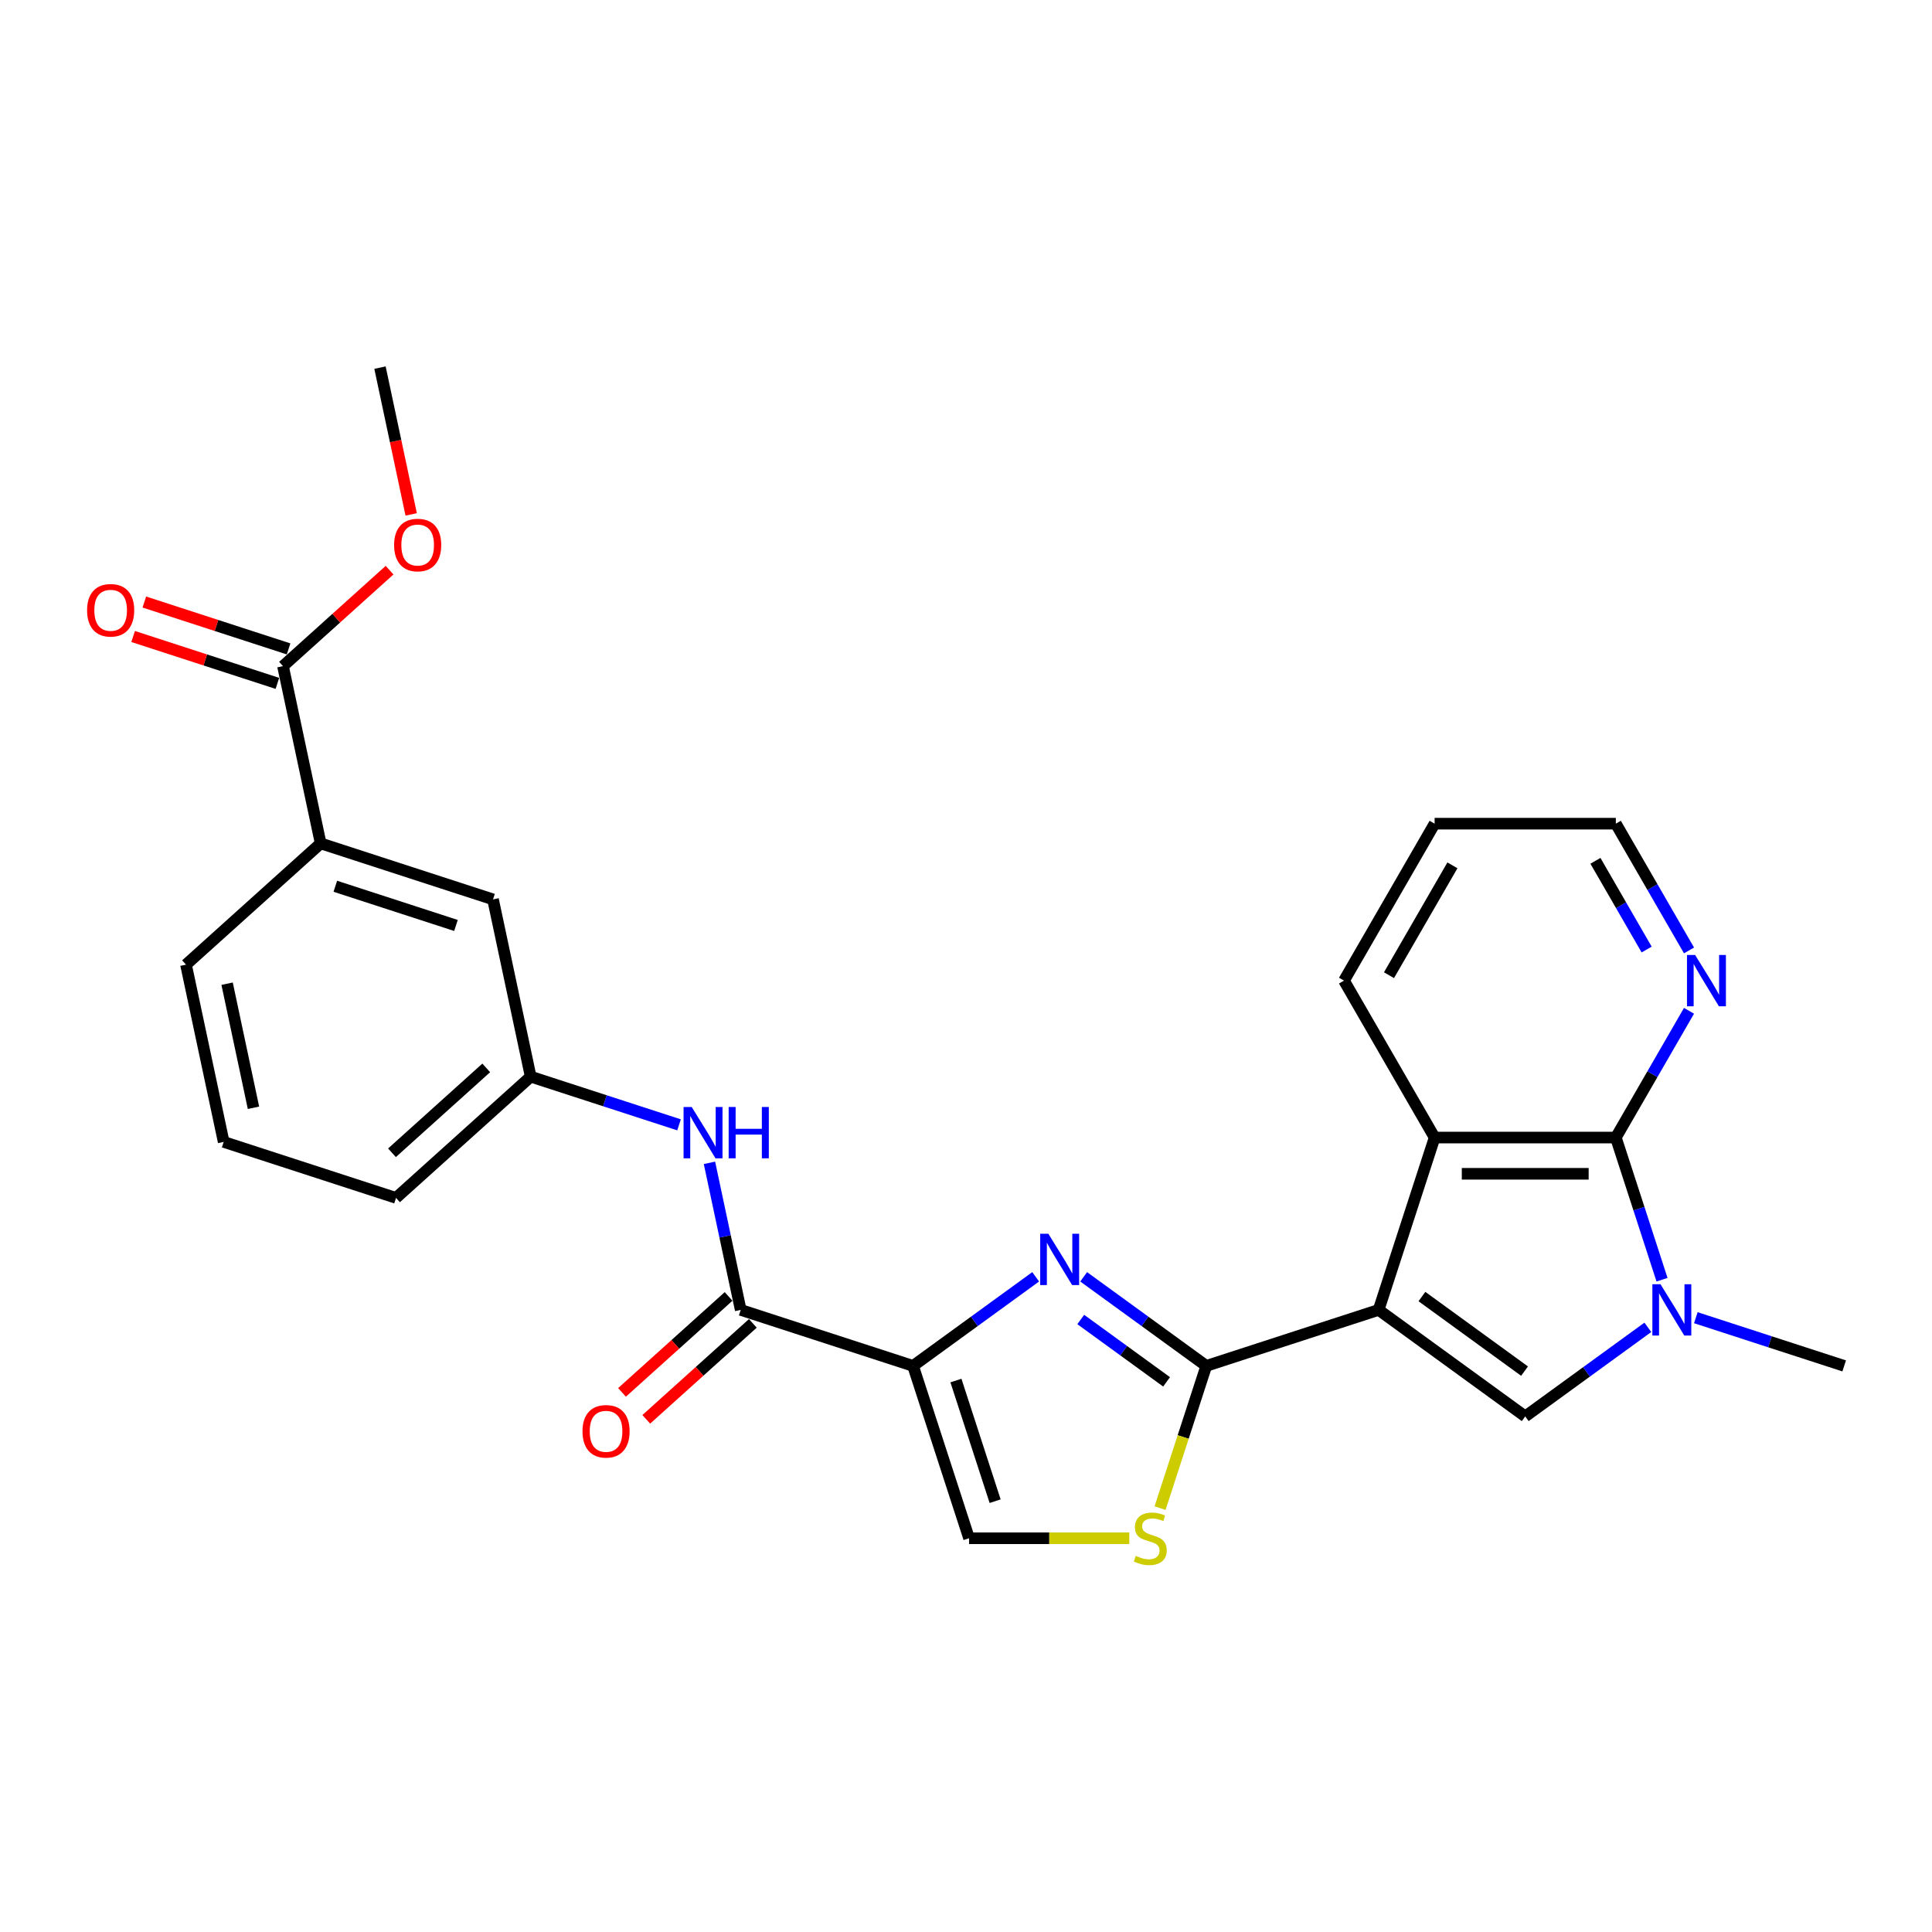 <?xml version='1.0' encoding='iso-8859-1'?>
<svg version='1.1' baseProfile='full'
              xmlns='http://www.w3.org/2000/svg'
                      xmlns:rdkit='http://www.rdkit.org/xml'
                      xmlns:xlink='http://www.w3.org/1999/xlink'
                  xml:space='preserve'
width='1000px' height='1000px' viewBox='0 0 1000 1000'>
<!-- END OF HEADER -->
<rect style='opacity:1.0;fill:#FFFFFF;stroke:none' width='1000' height='1000' x='0' y='0'> </rect>
<path class='bond-0' d='M 713.573,678.002 L 624.366,706.987' style='fill:none;fill-rule:evenodd;stroke:#000000;stroke-width:6px;stroke-linecap:butt;stroke-linejoin:miter;stroke-opacity:1' />
<path class='bond-3' d='M 713.573,678.002 L 789.456,733.135' style='fill:none;fill-rule:evenodd;stroke:#000000;stroke-width:6px;stroke-linecap:butt;stroke-linejoin:miter;stroke-opacity:1' />
<path class='bond-3' d='M 735.982,671.096 L 789.1,709.688' style='fill:none;fill-rule:evenodd;stroke:#000000;stroke-width:6px;stroke-linecap:butt;stroke-linejoin:miter;stroke-opacity:1' />
<path class='bond-6' d='M 713.573,678.002 L 742.558,588.796' style='fill:none;fill-rule:evenodd;stroke:#000000;stroke-width:6px;stroke-linecap:butt;stroke-linejoin:miter;stroke-opacity:1' />
<path class='bond-2' d='M 624.366,706.987 L 592.634,683.932' style='fill:none;fill-rule:evenodd;stroke:#000000;stroke-width:6px;stroke-linecap:butt;stroke-linejoin:miter;stroke-opacity:1' />
<path class='bond-2' d='M 592.634,683.932 L 560.902,660.878' style='fill:none;fill-rule:evenodd;stroke:#0000FF;stroke-width:6px;stroke-linecap:butt;stroke-linejoin:miter;stroke-opacity:1' />
<path class='bond-2' d='M 603.82,715.248 L 581.608,699.109' style='fill:none;fill-rule:evenodd;stroke:#000000;stroke-width:6px;stroke-linecap:butt;stroke-linejoin:miter;stroke-opacity:1' />
<path class='bond-2' d='M 581.608,699.109 L 559.395,682.971' style='fill:none;fill-rule:evenodd;stroke:#0000FF;stroke-width:6px;stroke-linecap:butt;stroke-linejoin:miter;stroke-opacity:1' />
<path class='bond-8' d='M 624.366,706.987 L 612.407,743.796' style='fill:none;fill-rule:evenodd;stroke:#000000;stroke-width:6px;stroke-linecap:butt;stroke-linejoin:miter;stroke-opacity:1' />
<path class='bond-8' d='M 612.407,743.796 L 600.447,780.604' style='fill:none;fill-rule:evenodd;stroke:#CCCC00;stroke-width:6px;stroke-linecap:butt;stroke-linejoin:miter;stroke-opacity:1' />
<path class='bond-1' d='M 472.6,706.987 L 504.332,683.932' style='fill:none;fill-rule:evenodd;stroke:#000000;stroke-width:6px;stroke-linecap:butt;stroke-linejoin:miter;stroke-opacity:1' />
<path class='bond-1' d='M 504.332,683.932 L 536.064,660.878' style='fill:none;fill-rule:evenodd;stroke:#0000FF;stroke-width:6px;stroke-linecap:butt;stroke-linejoin:miter;stroke-opacity:1' />
<path class='bond-7' d='M 472.6,706.987 L 383.394,678.002' style='fill:none;fill-rule:evenodd;stroke:#000000;stroke-width:6px;stroke-linecap:butt;stroke-linejoin:miter;stroke-opacity:1' />
<path class='bond-28' d='M 472.6,706.987 L 501.585,796.194' style='fill:none;fill-rule:evenodd;stroke:#000000;stroke-width:6px;stroke-linecap:butt;stroke-linejoin:miter;stroke-opacity:1' />
<path class='bond-28' d='M 494.789,714.571 L 515.078,777.016' style='fill:none;fill-rule:evenodd;stroke:#000000;stroke-width:6px;stroke-linecap:butt;stroke-linejoin:miter;stroke-opacity:1' />
<path class='bond-4' d='M 789.456,733.135 L 821.188,710.08' style='fill:none;fill-rule:evenodd;stroke:#000000;stroke-width:6px;stroke-linecap:butt;stroke-linejoin:miter;stroke-opacity:1' />
<path class='bond-4' d='M 821.188,710.08 L 852.921,687.025' style='fill:none;fill-rule:evenodd;stroke:#0000FF;stroke-width:6px;stroke-linecap:butt;stroke-linejoin:miter;stroke-opacity:1' />
<path class='bond-18' d='M 877.758,682.038 L 916.152,694.512' style='fill:none;fill-rule:evenodd;stroke:#0000FF;stroke-width:6px;stroke-linecap:butt;stroke-linejoin:miter;stroke-opacity:1' />
<path class='bond-18' d='M 916.152,694.512 L 954.545,706.987' style='fill:none;fill-rule:evenodd;stroke:#000000;stroke-width:6px;stroke-linecap:butt;stroke-linejoin:miter;stroke-opacity:1' />
<path class='bond-27' d='M 860.262,662.376 L 848.308,625.586' style='fill:none;fill-rule:evenodd;stroke:#0000FF;stroke-width:6px;stroke-linecap:butt;stroke-linejoin:miter;stroke-opacity:1' />
<path class='bond-27' d='M 848.308,625.586 L 836.354,588.796' style='fill:none;fill-rule:evenodd;stroke:#000000;stroke-width:6px;stroke-linecap:butt;stroke-linejoin:miter;stroke-opacity:1' />
<path class='bond-5' d='M 836.354,588.796 L 742.558,588.796' style='fill:none;fill-rule:evenodd;stroke:#000000;stroke-width:6px;stroke-linecap:butt;stroke-linejoin:miter;stroke-opacity:1' />
<path class='bond-5' d='M 822.285,607.556 L 756.627,607.556' style='fill:none;fill-rule:evenodd;stroke:#000000;stroke-width:6px;stroke-linecap:butt;stroke-linejoin:miter;stroke-opacity:1' />
<path class='bond-12' d='M 836.354,588.796 L 855.293,555.994' style='fill:none;fill-rule:evenodd;stroke:#000000;stroke-width:6px;stroke-linecap:butt;stroke-linejoin:miter;stroke-opacity:1' />
<path class='bond-12' d='M 855.293,555.994 L 874.231,523.192' style='fill:none;fill-rule:evenodd;stroke:#0000FF;stroke-width:6px;stroke-linecap:butt;stroke-linejoin:miter;stroke-opacity:1' />
<path class='bond-20' d='M 742.558,588.796 L 695.659,507.566' style='fill:none;fill-rule:evenodd;stroke:#000000;stroke-width:6px;stroke-linecap:butt;stroke-linejoin:miter;stroke-opacity:1' />
<path class='bond-10' d='M 383.394,678.002 L 375.304,639.942' style='fill:none;fill-rule:evenodd;stroke:#000000;stroke-width:6px;stroke-linecap:butt;stroke-linejoin:miter;stroke-opacity:1' />
<path class='bond-10' d='M 375.304,639.942 L 367.214,601.882' style='fill:none;fill-rule:evenodd;stroke:#0000FF;stroke-width:6px;stroke-linecap:butt;stroke-linejoin:miter;stroke-opacity:1' />
<path class='bond-15' d='M 377.117,671.032 L 349.534,695.868' style='fill:none;fill-rule:evenodd;stroke:#000000;stroke-width:6px;stroke-linecap:butt;stroke-linejoin:miter;stroke-opacity:1' />
<path class='bond-15' d='M 349.534,695.868 L 321.951,720.704' style='fill:none;fill-rule:evenodd;stroke:#FF0000;stroke-width:6px;stroke-linecap:butt;stroke-linejoin:miter;stroke-opacity:1' />
<path class='bond-15' d='M 389.67,684.973 L 362.087,709.809' style='fill:none;fill-rule:evenodd;stroke:#000000;stroke-width:6px;stroke-linecap:butt;stroke-linejoin:miter;stroke-opacity:1' />
<path class='bond-15' d='M 362.087,709.809 L 334.504,734.645' style='fill:none;fill-rule:evenodd;stroke:#FF0000;stroke-width:6px;stroke-linecap:butt;stroke-linejoin:miter;stroke-opacity:1' />
<path class='bond-9' d='M 584.52,796.194 L 543.052,796.194' style='fill:none;fill-rule:evenodd;stroke:#CCCC00;stroke-width:6px;stroke-linecap:butt;stroke-linejoin:miter;stroke-opacity:1' />
<path class='bond-9' d='M 543.052,796.194 L 501.585,796.194' style='fill:none;fill-rule:evenodd;stroke:#000000;stroke-width:6px;stroke-linecap:butt;stroke-linejoin:miter;stroke-opacity:1' />
<path class='bond-14' d='M 351.474,582.22 L 313.08,569.745' style='fill:none;fill-rule:evenodd;stroke:#0000FF;stroke-width:6px;stroke-linecap:butt;stroke-linejoin:miter;stroke-opacity:1' />
<path class='bond-14' d='M 313.08,569.745 L 274.686,557.27' style='fill:none;fill-rule:evenodd;stroke:#000000;stroke-width:6px;stroke-linecap:butt;stroke-linejoin:miter;stroke-opacity:1' />
<path class='bond-11' d='M 146.477,344.791 L 165.978,436.538' style='fill:none;fill-rule:evenodd;stroke:#000000;stroke-width:6px;stroke-linecap:butt;stroke-linejoin:miter;stroke-opacity:1' />
<path class='bond-17' d='M 149.375,335.87 L 112.042,323.74' style='fill:none;fill-rule:evenodd;stroke:#000000;stroke-width:6px;stroke-linecap:butt;stroke-linejoin:miter;stroke-opacity:1' />
<path class='bond-17' d='M 112.042,323.74 L 74.708,311.609' style='fill:none;fill-rule:evenodd;stroke:#FF0000;stroke-width:6px;stroke-linecap:butt;stroke-linejoin:miter;stroke-opacity:1' />
<path class='bond-17' d='M 143.578,353.712 L 106.245,341.581' style='fill:none;fill-rule:evenodd;stroke:#000000;stroke-width:6px;stroke-linecap:butt;stroke-linejoin:miter;stroke-opacity:1' />
<path class='bond-17' d='M 106.245,341.581 L 68.911,329.451' style='fill:none;fill-rule:evenodd;stroke:#FF0000;stroke-width:6px;stroke-linecap:butt;stroke-linejoin:miter;stroke-opacity:1' />
<path class='bond-19' d='M 146.477,344.791 L 174.06,319.955' style='fill:none;fill-rule:evenodd;stroke:#000000;stroke-width:6px;stroke-linecap:butt;stroke-linejoin:miter;stroke-opacity:1' />
<path class='bond-19' d='M 174.06,319.955 L 201.643,295.119' style='fill:none;fill-rule:evenodd;stroke:#FF0000;stroke-width:6px;stroke-linecap:butt;stroke-linejoin:miter;stroke-opacity:1' />
<path class='bond-29' d='M 874.231,491.939 L 855.293,459.137' style='fill:none;fill-rule:evenodd;stroke:#0000FF;stroke-width:6px;stroke-linecap:butt;stroke-linejoin:miter;stroke-opacity:1' />
<path class='bond-29' d='M 855.293,459.137 L 836.354,426.335' style='fill:none;fill-rule:evenodd;stroke:#000000;stroke-width:6px;stroke-linecap:butt;stroke-linejoin:miter;stroke-opacity:1' />
<path class='bond-29' d='M 852.303,491.478 L 839.047,468.517' style='fill:none;fill-rule:evenodd;stroke:#0000FF;stroke-width:6px;stroke-linecap:butt;stroke-linejoin:miter;stroke-opacity:1' />
<path class='bond-29' d='M 839.047,468.517 L 825.79,445.556' style='fill:none;fill-rule:evenodd;stroke:#000000;stroke-width:6px;stroke-linecap:butt;stroke-linejoin:miter;stroke-opacity:1' />
<path class='bond-13' d='M 165.978,436.538 L 255.185,465.523' style='fill:none;fill-rule:evenodd;stroke:#000000;stroke-width:6px;stroke-linecap:butt;stroke-linejoin:miter;stroke-opacity:1' />
<path class='bond-13' d='M 173.562,458.727 L 236.007,479.017' style='fill:none;fill-rule:evenodd;stroke:#000000;stroke-width:6px;stroke-linecap:butt;stroke-linejoin:miter;stroke-opacity:1' />
<path class='bond-30' d='M 165.978,436.538 L 96.274,499.301' style='fill:none;fill-rule:evenodd;stroke:#000000;stroke-width:6px;stroke-linecap:butt;stroke-linejoin:miter;stroke-opacity:1' />
<path class='bond-16' d='M 274.686,557.27 L 255.185,465.523' style='fill:none;fill-rule:evenodd;stroke:#000000;stroke-width:6px;stroke-linecap:butt;stroke-linejoin:miter;stroke-opacity:1' />
<path class='bond-24' d='M 274.686,557.27 L 204.981,620.033' style='fill:none;fill-rule:evenodd;stroke:#000000;stroke-width:6px;stroke-linecap:butt;stroke-linejoin:miter;stroke-opacity:1' />
<path class='bond-24' d='M 251.678,552.744 L 202.885,596.678' style='fill:none;fill-rule:evenodd;stroke:#000000;stroke-width:6px;stroke-linecap:butt;stroke-linejoin:miter;stroke-opacity:1' />
<path class='bond-25' d='M 212.828,266.252 L 204.754,228.267' style='fill:none;fill-rule:evenodd;stroke:#FF0000;stroke-width:6px;stroke-linecap:butt;stroke-linejoin:miter;stroke-opacity:1' />
<path class='bond-25' d='M 204.754,228.267 L 196.68,190.281' style='fill:none;fill-rule:evenodd;stroke:#000000;stroke-width:6px;stroke-linecap:butt;stroke-linejoin:miter;stroke-opacity:1' />
<path class='bond-26' d='M 695.659,507.566 L 742.558,426.335' style='fill:none;fill-rule:evenodd;stroke:#000000;stroke-width:6px;stroke-linecap:butt;stroke-linejoin:miter;stroke-opacity:1' />
<path class='bond-26' d='M 718.94,504.761 L 751.769,447.9' style='fill:none;fill-rule:evenodd;stroke:#000000;stroke-width:6px;stroke-linecap:butt;stroke-linejoin:miter;stroke-opacity:1' />
<path class='bond-21' d='M 96.274,499.301 L 115.775,591.048' style='fill:none;fill-rule:evenodd;stroke:#000000;stroke-width:6px;stroke-linecap:butt;stroke-linejoin:miter;stroke-opacity:1' />
<path class='bond-21' d='M 117.548,509.163 L 131.199,573.386' style='fill:none;fill-rule:evenodd;stroke:#000000;stroke-width:6px;stroke-linecap:butt;stroke-linejoin:miter;stroke-opacity:1' />
<path class='bond-22' d='M 115.775,591.048 L 204.981,620.033' style='fill:none;fill-rule:evenodd;stroke:#000000;stroke-width:6px;stroke-linecap:butt;stroke-linejoin:miter;stroke-opacity:1' />
<path class='bond-23' d='M 836.354,426.335 L 742.558,426.335' style='fill:none;fill-rule:evenodd;stroke:#000000;stroke-width:6px;stroke-linecap:butt;stroke-linejoin:miter;stroke-opacity:1' />
<path  class='atom-3' d='M 542.612 638.573
L 551.316 652.643
Q 552.179 654.031, 553.567 656.545
Q 554.955 659.058, 555.03 659.209
L 555.03 638.573
L 558.557 638.573
L 558.557 665.137
L 554.918 665.137
L 545.575 649.754
Q 544.487 647.953, 543.324 645.889
Q 542.199 643.826, 541.861 643.188
L 541.861 665.137
L 538.409 665.137
L 538.409 638.573
L 542.612 638.573
' fill='#0000FF'/>
<path  class='atom-5' d='M 859.468 664.721
L 868.172 678.79
Q 869.035 680.179, 870.423 682.692
Q 871.811 685.206, 871.886 685.356
L 871.886 664.721
L 875.413 664.721
L 875.413 691.284
L 871.774 691.284
L 862.432 675.901
Q 861.344 674.101, 860.18 672.037
Q 859.055 669.973, 858.717 669.336
L 858.717 691.284
L 855.265 691.284
L 855.265 664.721
L 859.468 664.721
' fill='#0000FF'/>
<path  class='atom-9' d='M 587.878 805.311
Q 588.178 805.423, 589.416 805.948
Q 590.654 806.474, 592.005 806.811
Q 593.393 807.111, 594.744 807.111
Q 597.258 807.111, 598.721 805.911
Q 600.184 804.673, 600.184 802.534
Q 600.184 801.071, 599.434 800.171
Q 598.721 799.27, 597.595 798.782
Q 596.47 798.295, 594.594 797.732
Q 592.23 797.019, 590.804 796.344
Q 589.416 795.668, 588.403 794.243
Q 587.428 792.817, 587.428 790.416
Q 587.428 787.076, 589.679 785.013
Q 591.967 782.949, 596.47 782.949
Q 599.546 782.949, 603.035 784.413
L 602.173 787.302
Q 598.983 785.988, 596.582 785.988
Q 593.993 785.988, 592.568 787.076
Q 591.142 788.127, 591.18 789.965
Q 591.18 791.391, 591.892 792.254
Q 592.643 793.117, 593.693 793.605
Q 594.781 794.092, 596.582 794.655
Q 598.983 795.406, 600.409 796.156
Q 601.835 796.906, 602.848 798.445
Q 603.898 799.945, 603.898 802.534
Q 603.898 806.211, 601.422 808.2
Q 598.983 810.15, 594.894 810.15
Q 592.53 810.15, 590.729 809.625
Q 588.966 809.137, 586.865 808.275
L 587.878 805.311
' fill='#CCCC00'/>
<path  class='atom-11' d='M 358.021 572.974
L 366.725 587.043
Q 367.588 588.431, 368.976 590.945
Q 370.364 593.459, 370.439 593.609
L 370.439 572.974
L 373.966 572.974
L 373.966 599.537
L 370.327 599.537
L 360.985 584.154
Q 359.896 582.353, 358.733 580.29
Q 357.608 578.226, 357.27 577.588
L 357.27 599.537
L 353.818 599.537
L 353.818 572.974
L 358.021 572.974
' fill='#0000FF'/>
<path  class='atom-11' d='M 377.155 572.974
L 380.757 572.974
L 380.757 584.267
L 394.339 584.267
L 394.339 572.974
L 397.941 572.974
L 397.941 599.537
L 394.339 599.537
L 394.339 587.268
L 380.757 587.268
L 380.757 599.537
L 377.155 599.537
L 377.155 572.974
' fill='#0000FF'/>
<path  class='atom-13' d='M 877.381 494.284
L 886.086 508.354
Q 886.948 509.742, 888.337 512.256
Q 889.725 514.769, 889.8 514.919
L 889.8 494.284
L 893.327 494.284
L 893.327 520.847
L 889.687 520.847
L 880.345 505.465
Q 879.257 503.664, 878.094 501.6
Q 876.969 499.537, 876.631 498.899
L 876.631 520.847
L 873.179 520.847
L 873.179 494.284
L 877.381 494.284
' fill='#0000FF'/>
<path  class='atom-16' d='M 301.495 740.84
Q 301.495 734.462, 304.647 730.897
Q 307.799 727.333, 313.689 727.333
Q 319.579 727.333, 322.731 730.897
Q 325.883 734.462, 325.883 740.84
Q 325.883 747.293, 322.694 750.97
Q 319.504 754.609, 313.689 754.609
Q 307.836 754.609, 304.647 750.97
Q 301.495 747.331, 301.495 740.84
M 313.689 751.608
Q 317.741 751.608, 319.917 748.906
Q 322.131 746.168, 322.131 740.84
Q 322.131 735.625, 319.917 732.998
Q 317.741 730.335, 313.689 730.335
Q 309.637 730.335, 307.423 732.961
Q 305.247 735.587, 305.247 740.84
Q 305.247 746.205, 307.423 748.906
Q 309.637 751.608, 313.689 751.608
' fill='#FF0000'/>
<path  class='atom-18' d='M 45.077 315.881
Q 45.077 309.503, 48.229 305.939
Q 51.38 302.375, 57.271 302.375
Q 63.161 302.375, 66.313 305.939
Q 69.464 309.503, 69.464 315.881
Q 69.464 322.335, 66.275 326.011
Q 63.086 329.651, 57.271 329.651
Q 51.418 329.651, 48.229 326.011
Q 45.077 322.372, 45.077 315.881
M 57.271 326.649
Q 61.323 326.649, 63.499 323.948
Q 65.713 321.209, 65.713 315.881
Q 65.713 310.666, 63.499 308.04
Q 61.323 305.376, 57.271 305.376
Q 53.219 305.376, 51.005 308.002
Q 48.829 310.629, 48.829 315.881
Q 48.829 321.246, 51.005 323.948
Q 53.219 326.649, 57.271 326.649
' fill='#FF0000'/>
<path  class='atom-20' d='M 203.988 282.104
Q 203.988 275.726, 207.14 272.161
Q 210.291 268.597, 216.182 268.597
Q 222.072 268.597, 225.224 272.161
Q 228.375 275.726, 228.375 282.104
Q 228.375 288.557, 225.186 292.234
Q 221.997 295.873, 216.182 295.873
Q 210.329 295.873, 207.14 292.234
Q 203.988 288.594, 203.988 282.104
M 216.182 292.872
Q 220.234 292.872, 222.41 290.17
Q 224.623 287.431, 224.623 282.104
Q 224.623 276.889, 222.41 274.262
Q 220.234 271.598, 216.182 271.598
Q 212.13 271.598, 209.916 274.225
Q 207.74 276.851, 207.74 282.104
Q 207.74 287.469, 209.916 290.17
Q 212.13 292.872, 216.182 292.872
' fill='#FF0000'/>
</svg>
